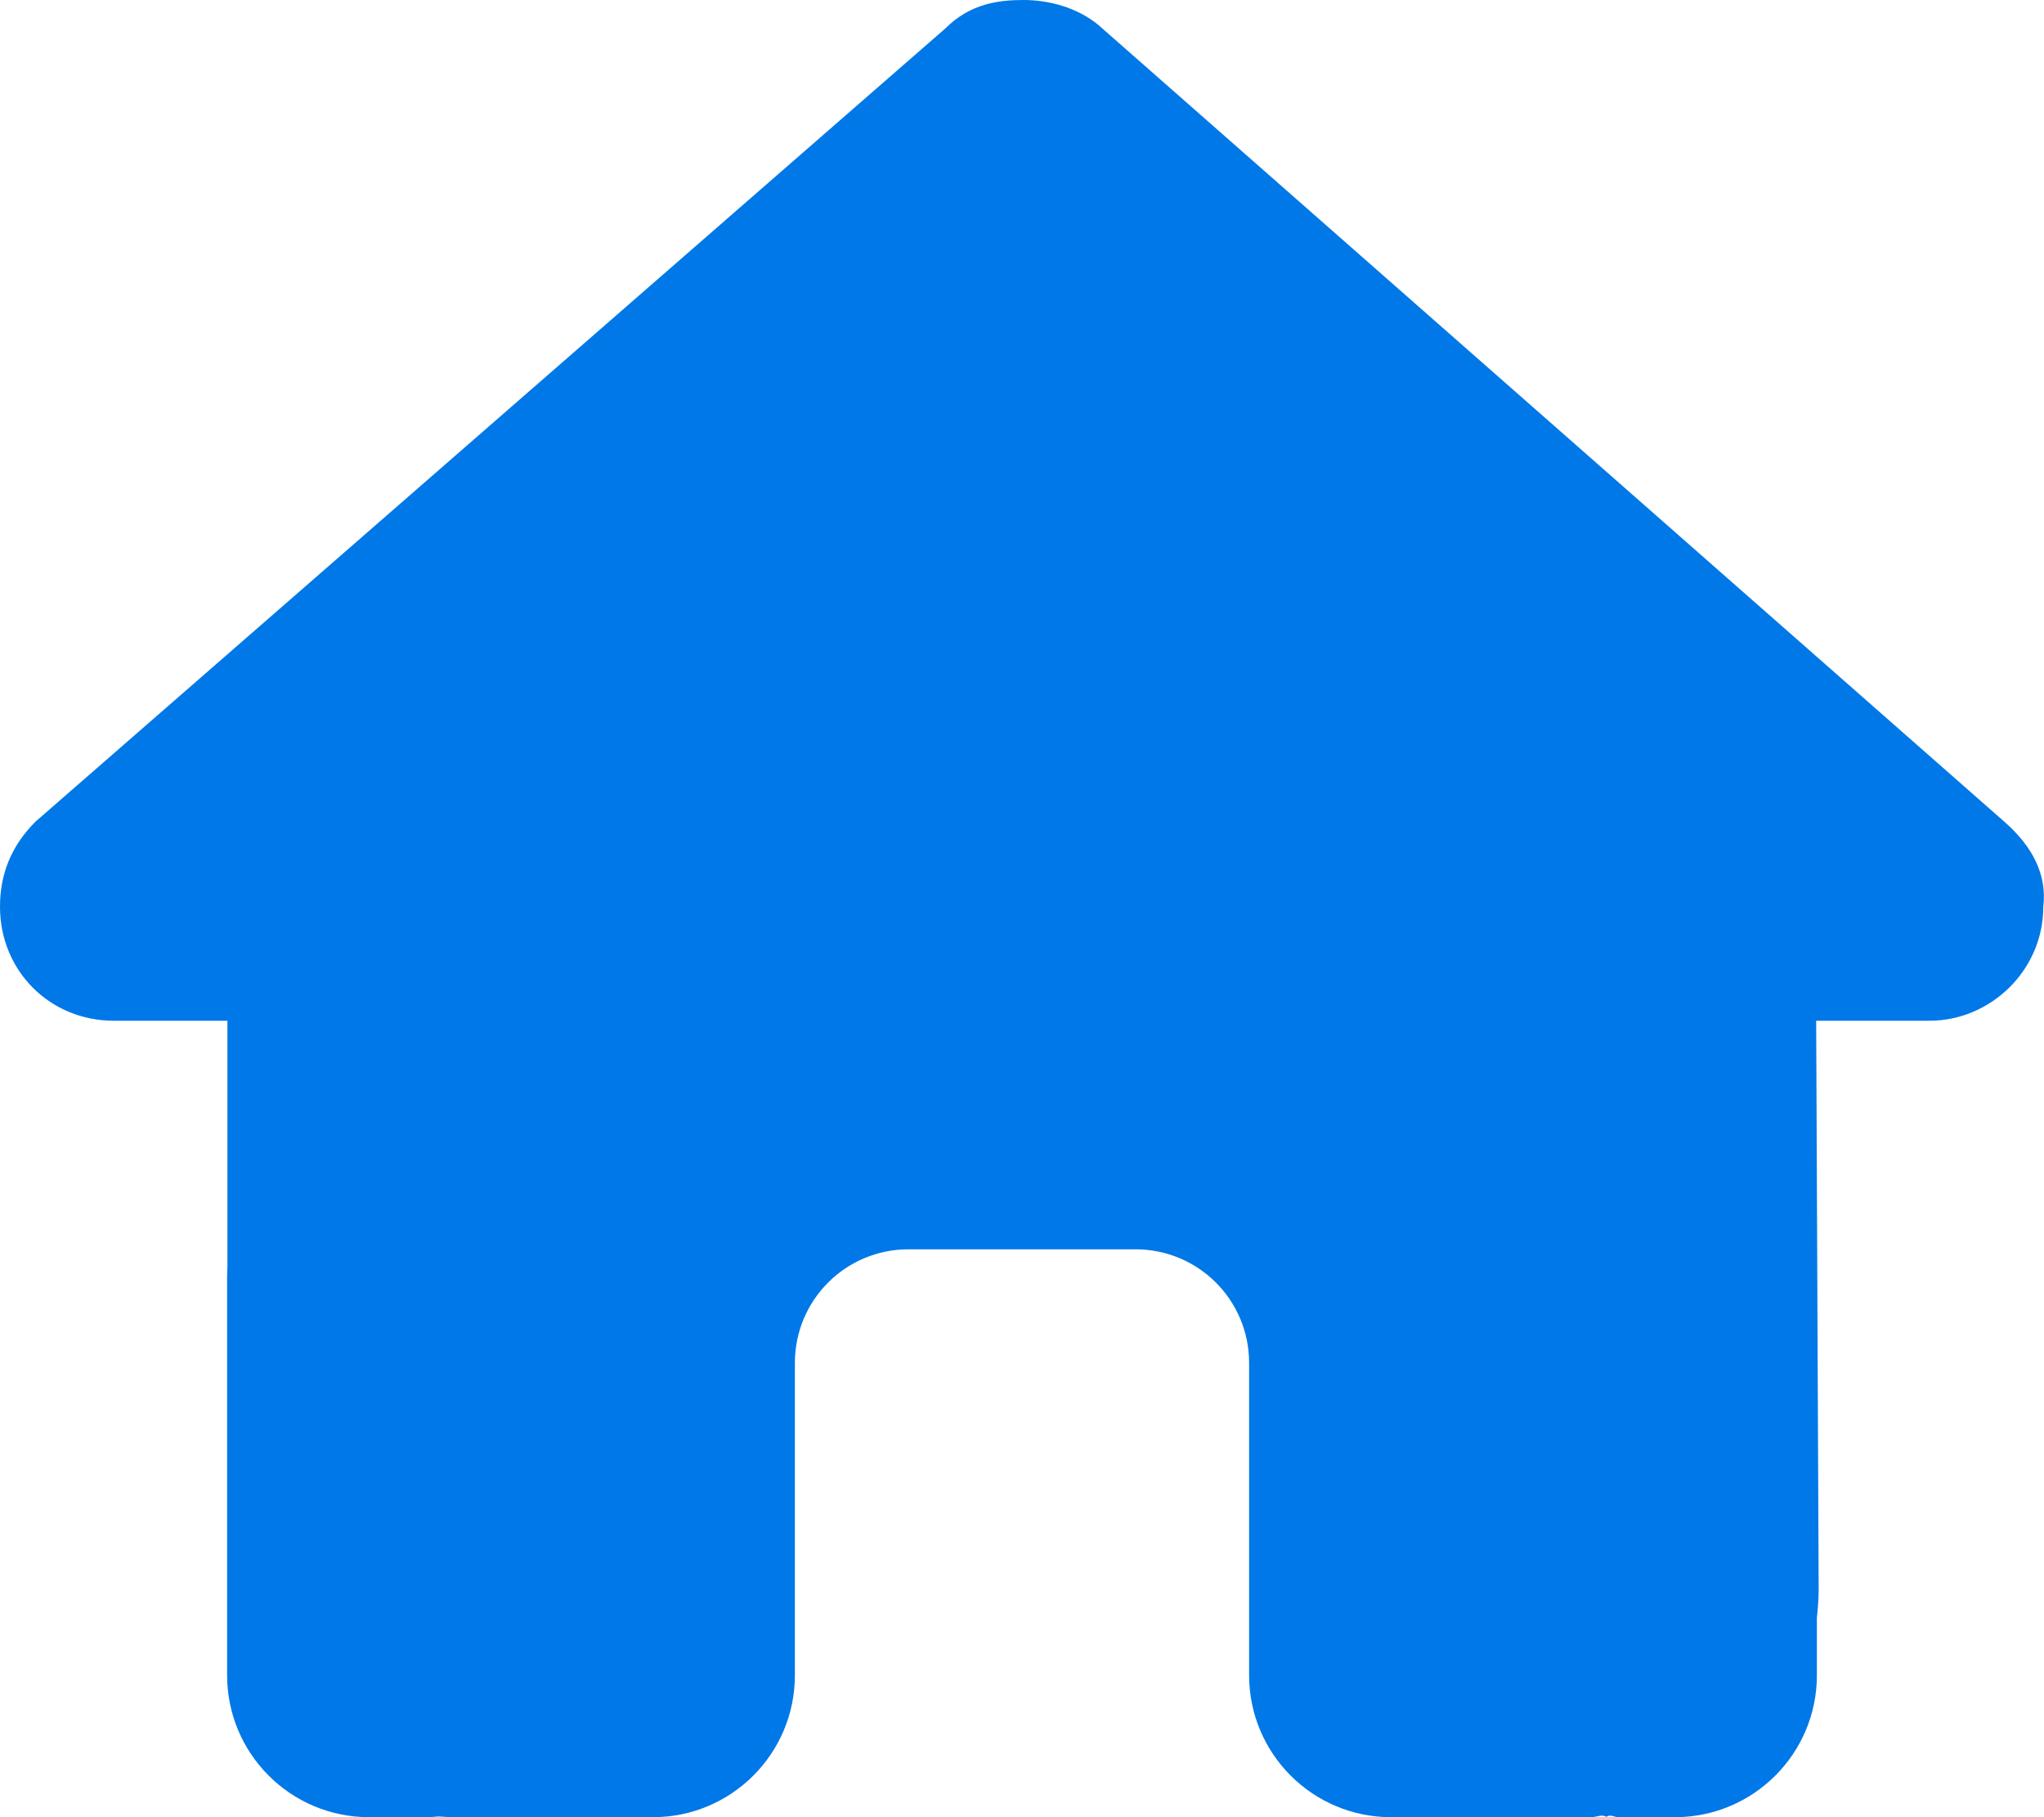 <svg width="54" height="48" viewBox="0 0 54 48" fill="none" xmlns="http://www.w3.org/2000/svg">
<path d="M53.981 23.953C53.981 25.641 52.575 26.962 50.981 26.962H47.981L48.047 41.972C48.047 42.234 48.028 42.478 48 42.731V44.25C48 46.322 46.322 48 44.25 48H42.75C42.647 48 42.544 47.916 42.441 47.991C42.309 47.916 42.178 48 42.047 48H36.75C34.678 48 33 46.322 33 44.25V36C33 34.341 31.659 33 30 33H24C22.341 33 21 34.341 21 36V44.25C21 46.322 19.322 48 17.25 48H12.009C11.869 48 11.728 47.991 11.588 47.981C11.475 47.991 11.363 48 11.25 48H9.75C7.679 48 6 46.322 6 44.25V33.75C6 33.666 6.003 33.572 6.008 33.487V26.962H3.005C1.314 26.962 0 25.641 0 23.953C0 23.109 0.282 22.359 0.938 21.703L24.975 0.751C25.631 0.094 26.381 0 27.038 0C27.694 0 28.444 0.188 29.016 0.658L52.95 21.703C53.7 22.359 54.084 23.109 53.981 23.953Z" fill="#0078E7"/>
</svg>

